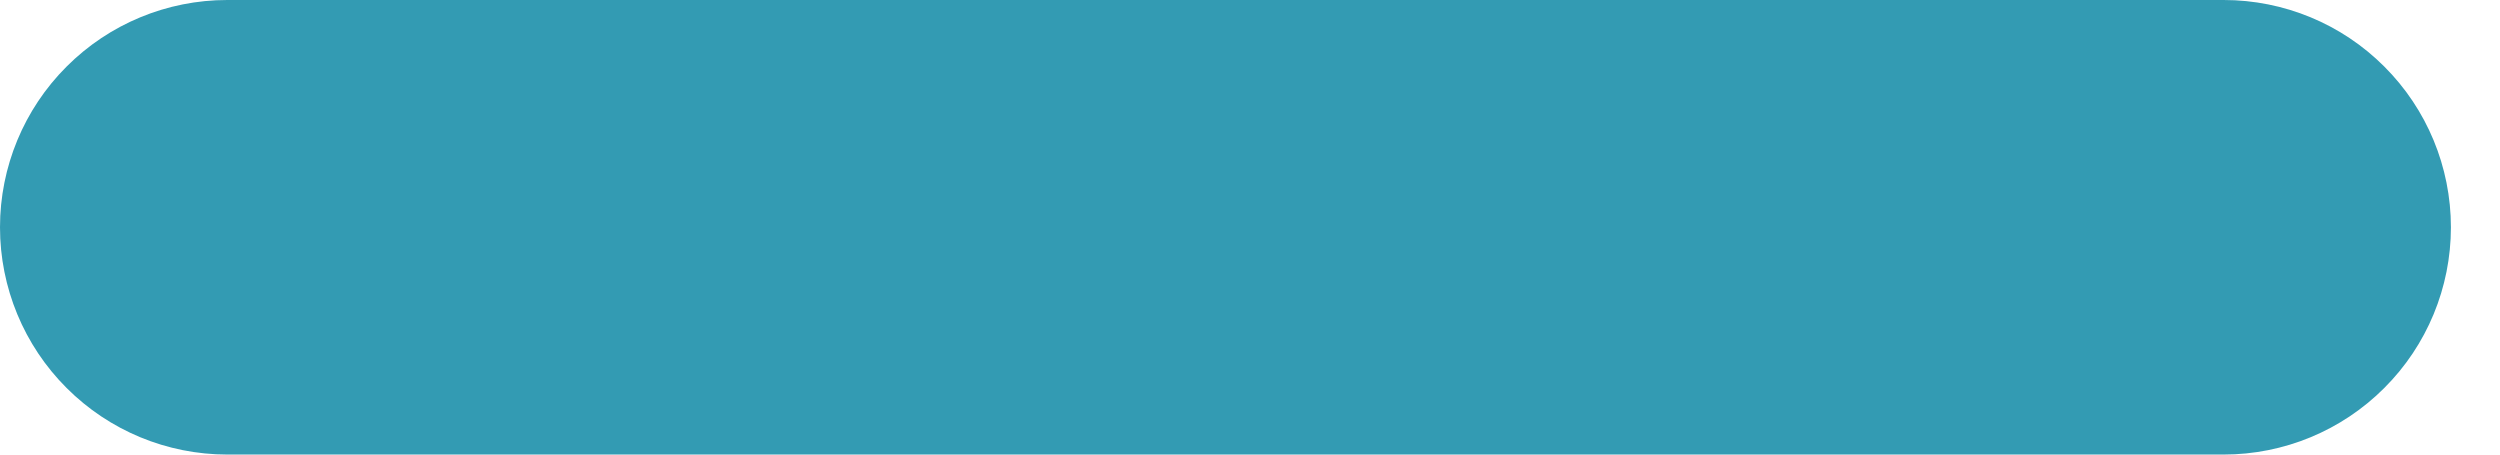 <?xml version="1.0" encoding="UTF-8"?> <svg xmlns="http://www.w3.org/2000/svg" width="33" height="6" viewBox="0 0 33 6" fill="none"> <path d="M29.352 0H3C2.204 0 1.441 0.316 0.879 0.879C0.316 1.441 0 2.204 0 3C0 3.796 0.316 4.559 0.879 5.121C1.441 5.684 2.204 6 3 6H29.352C30.148 6 30.911 5.684 31.473 5.121C32.036 4.559 32.352 3.796 32.352 3C32.352 2.204 32.036 1.441 31.473 0.879C30.911 0.316 30.148 0 29.352 0Z" fill="#339BB3"></path> </svg> 